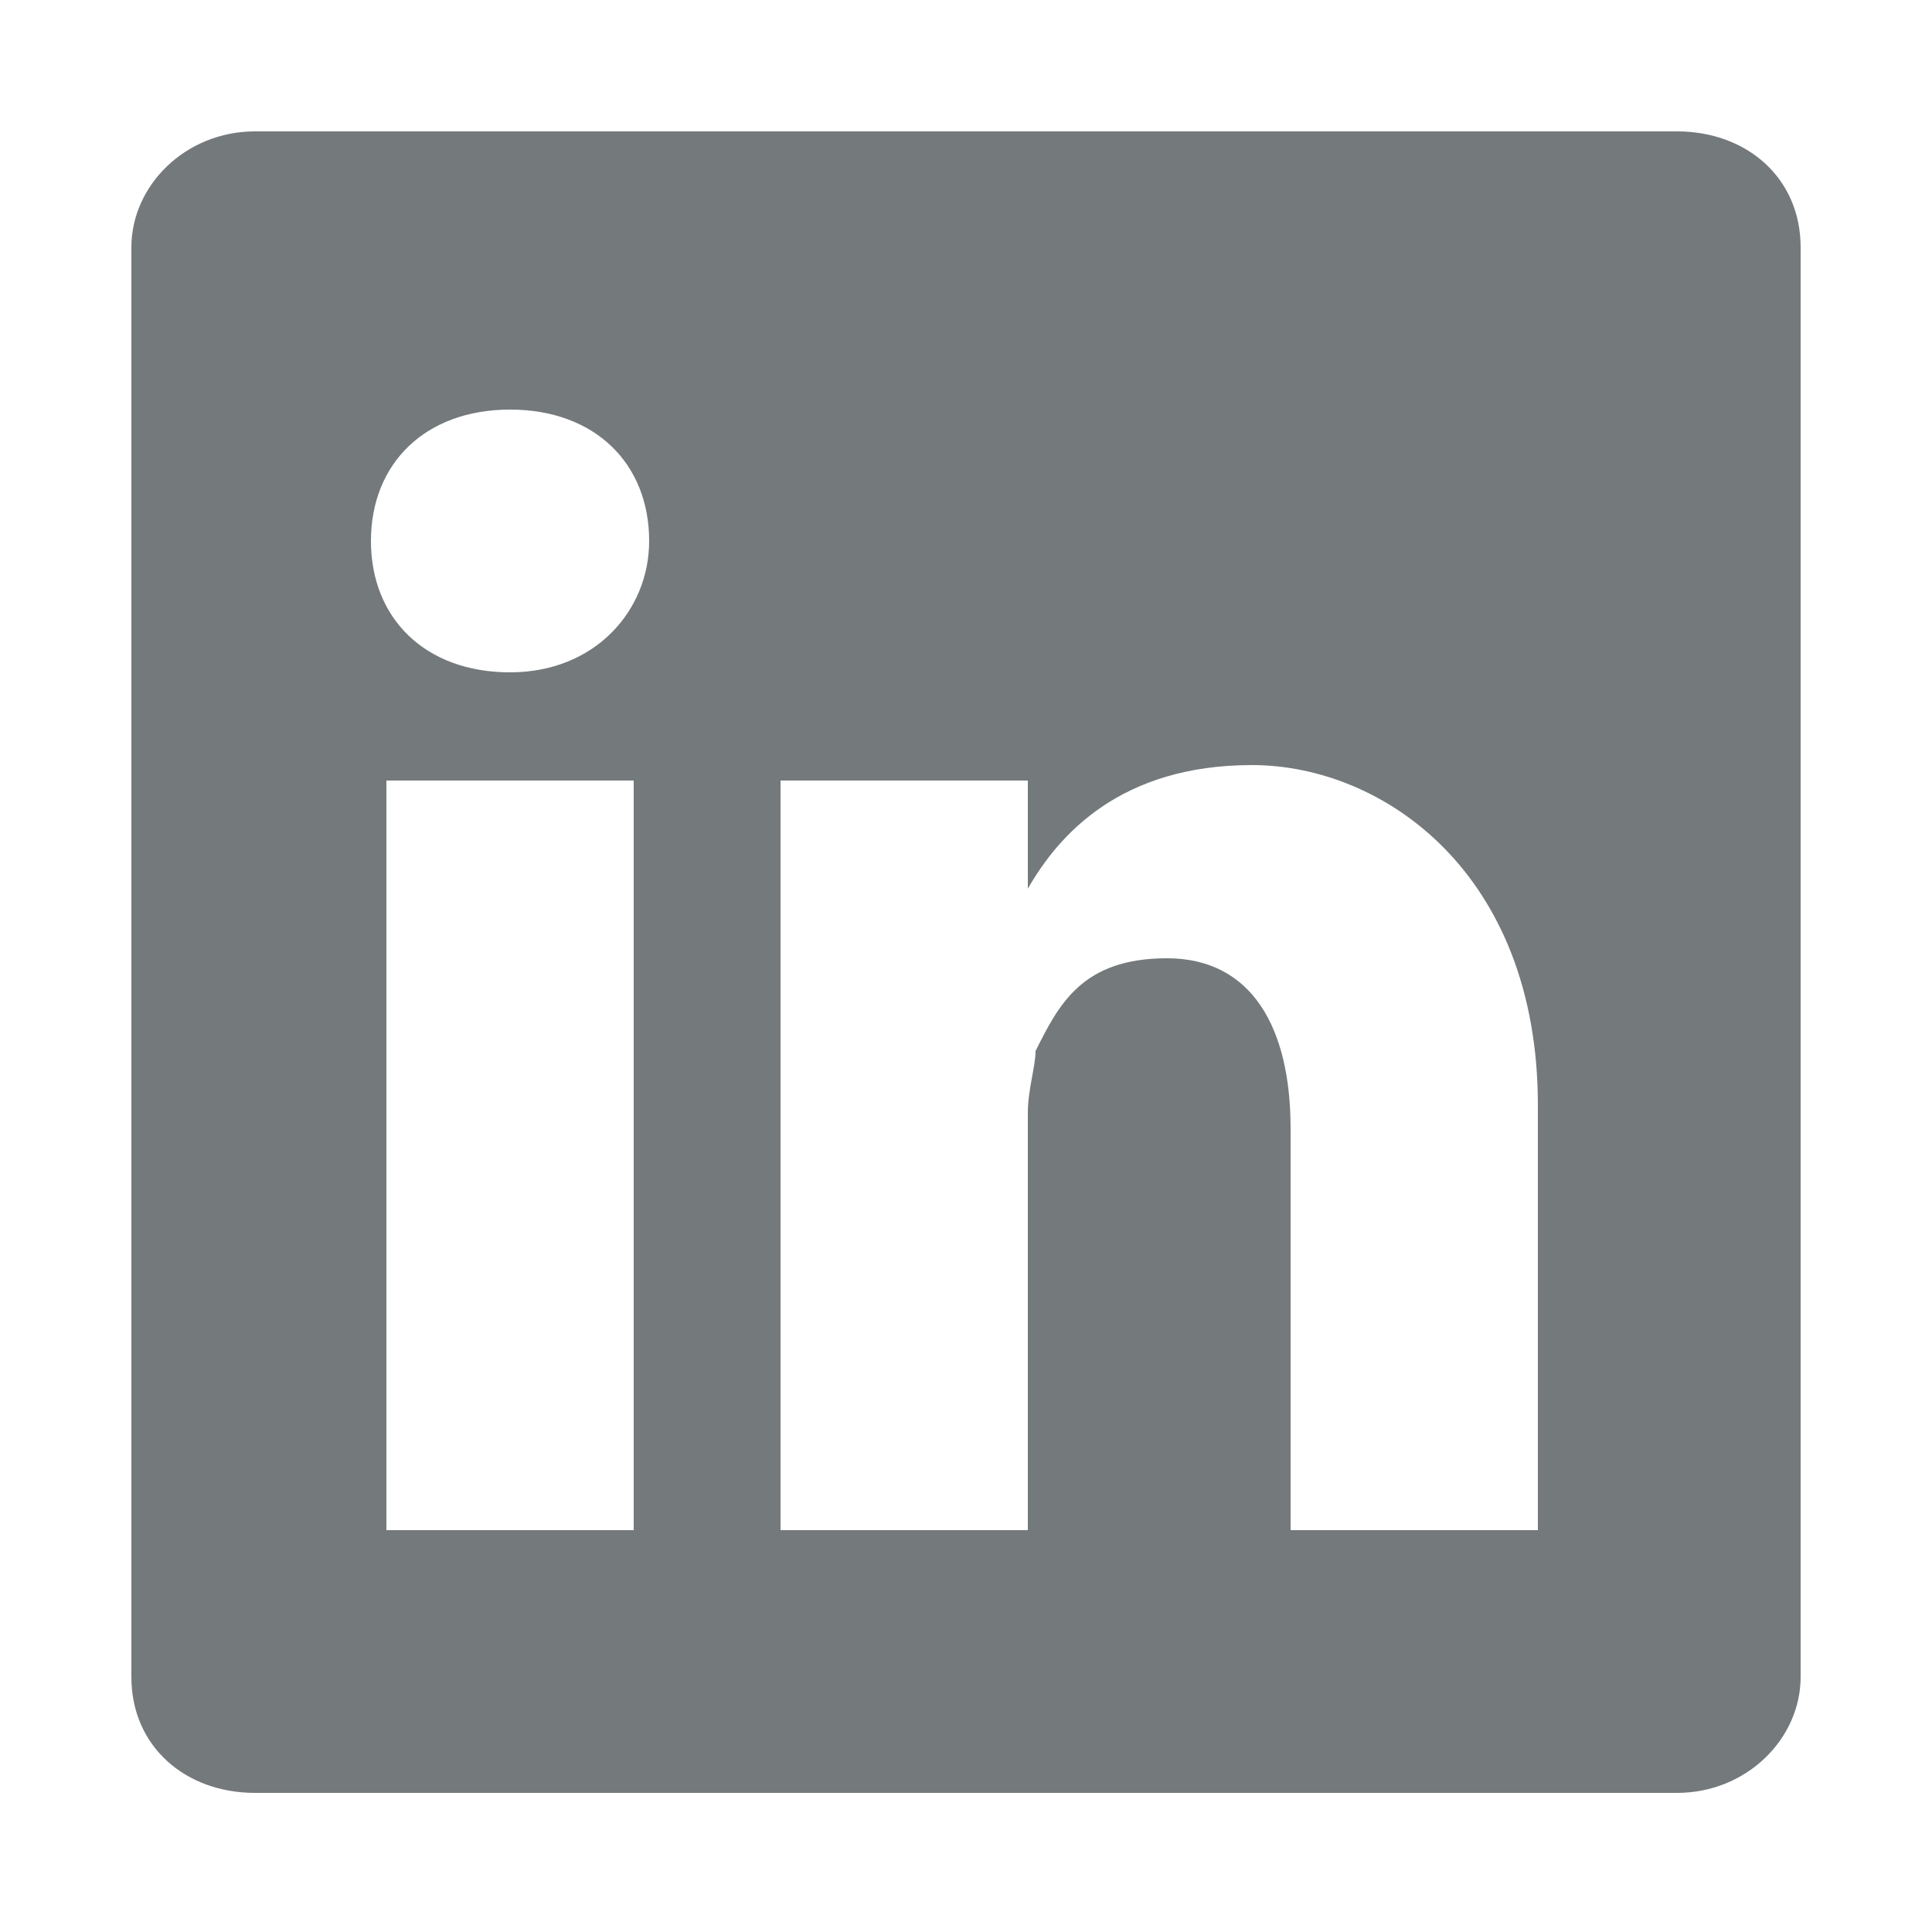 <?xml version="1.0" encoding="UTF-8"?>
<svg id="_レイヤー_1" xmlns="http://www.w3.org/2000/svg" version="1.1" viewBox="0 0 25 25">
  <!-- Generator: Adobe Illustrator 29.7.1, SVG Export Plug-In . SVG Version: 2.1.1 Build 8)  -->
  <defs>
    <style>
      .st0 {
        fill: #74797b;
        fill-rule: evenodd;
      }
    </style>
  </defs>
  <path class="st0" d="M21.7,1.7H3.3c-.9,0-1.6.7-1.6,1.5v18.5c0,.9.7,1.5,1.6,1.5h18.4c.9,0,1.6-.7,1.6-1.5V3.2c0-.9-.7-1.5-1.6-1.5ZM5,19.8v-9.7h3.2v9.7h-3.2ZM6.6,8.7h0c-1.1,0-1.8-.7-1.8-1.7s.7-1.7,1.8-1.7,1.8.7,1.8,1.7c0,.9-.7,1.7-1.8,1.7ZM19.9,19.8h-3.2v-5.2c0-1.3-.5-2.2-1.6-2.2s-1.4.6-1.7,1.2c0,.2-.1.5-.1.8v5.4h-3.2s0-8.8,0-9.7h3.2v1.4c.4-.7,1.2-1.6,2.9-1.6s3.7,1.4,3.7,4.4v5.6Z"/>
</svg>